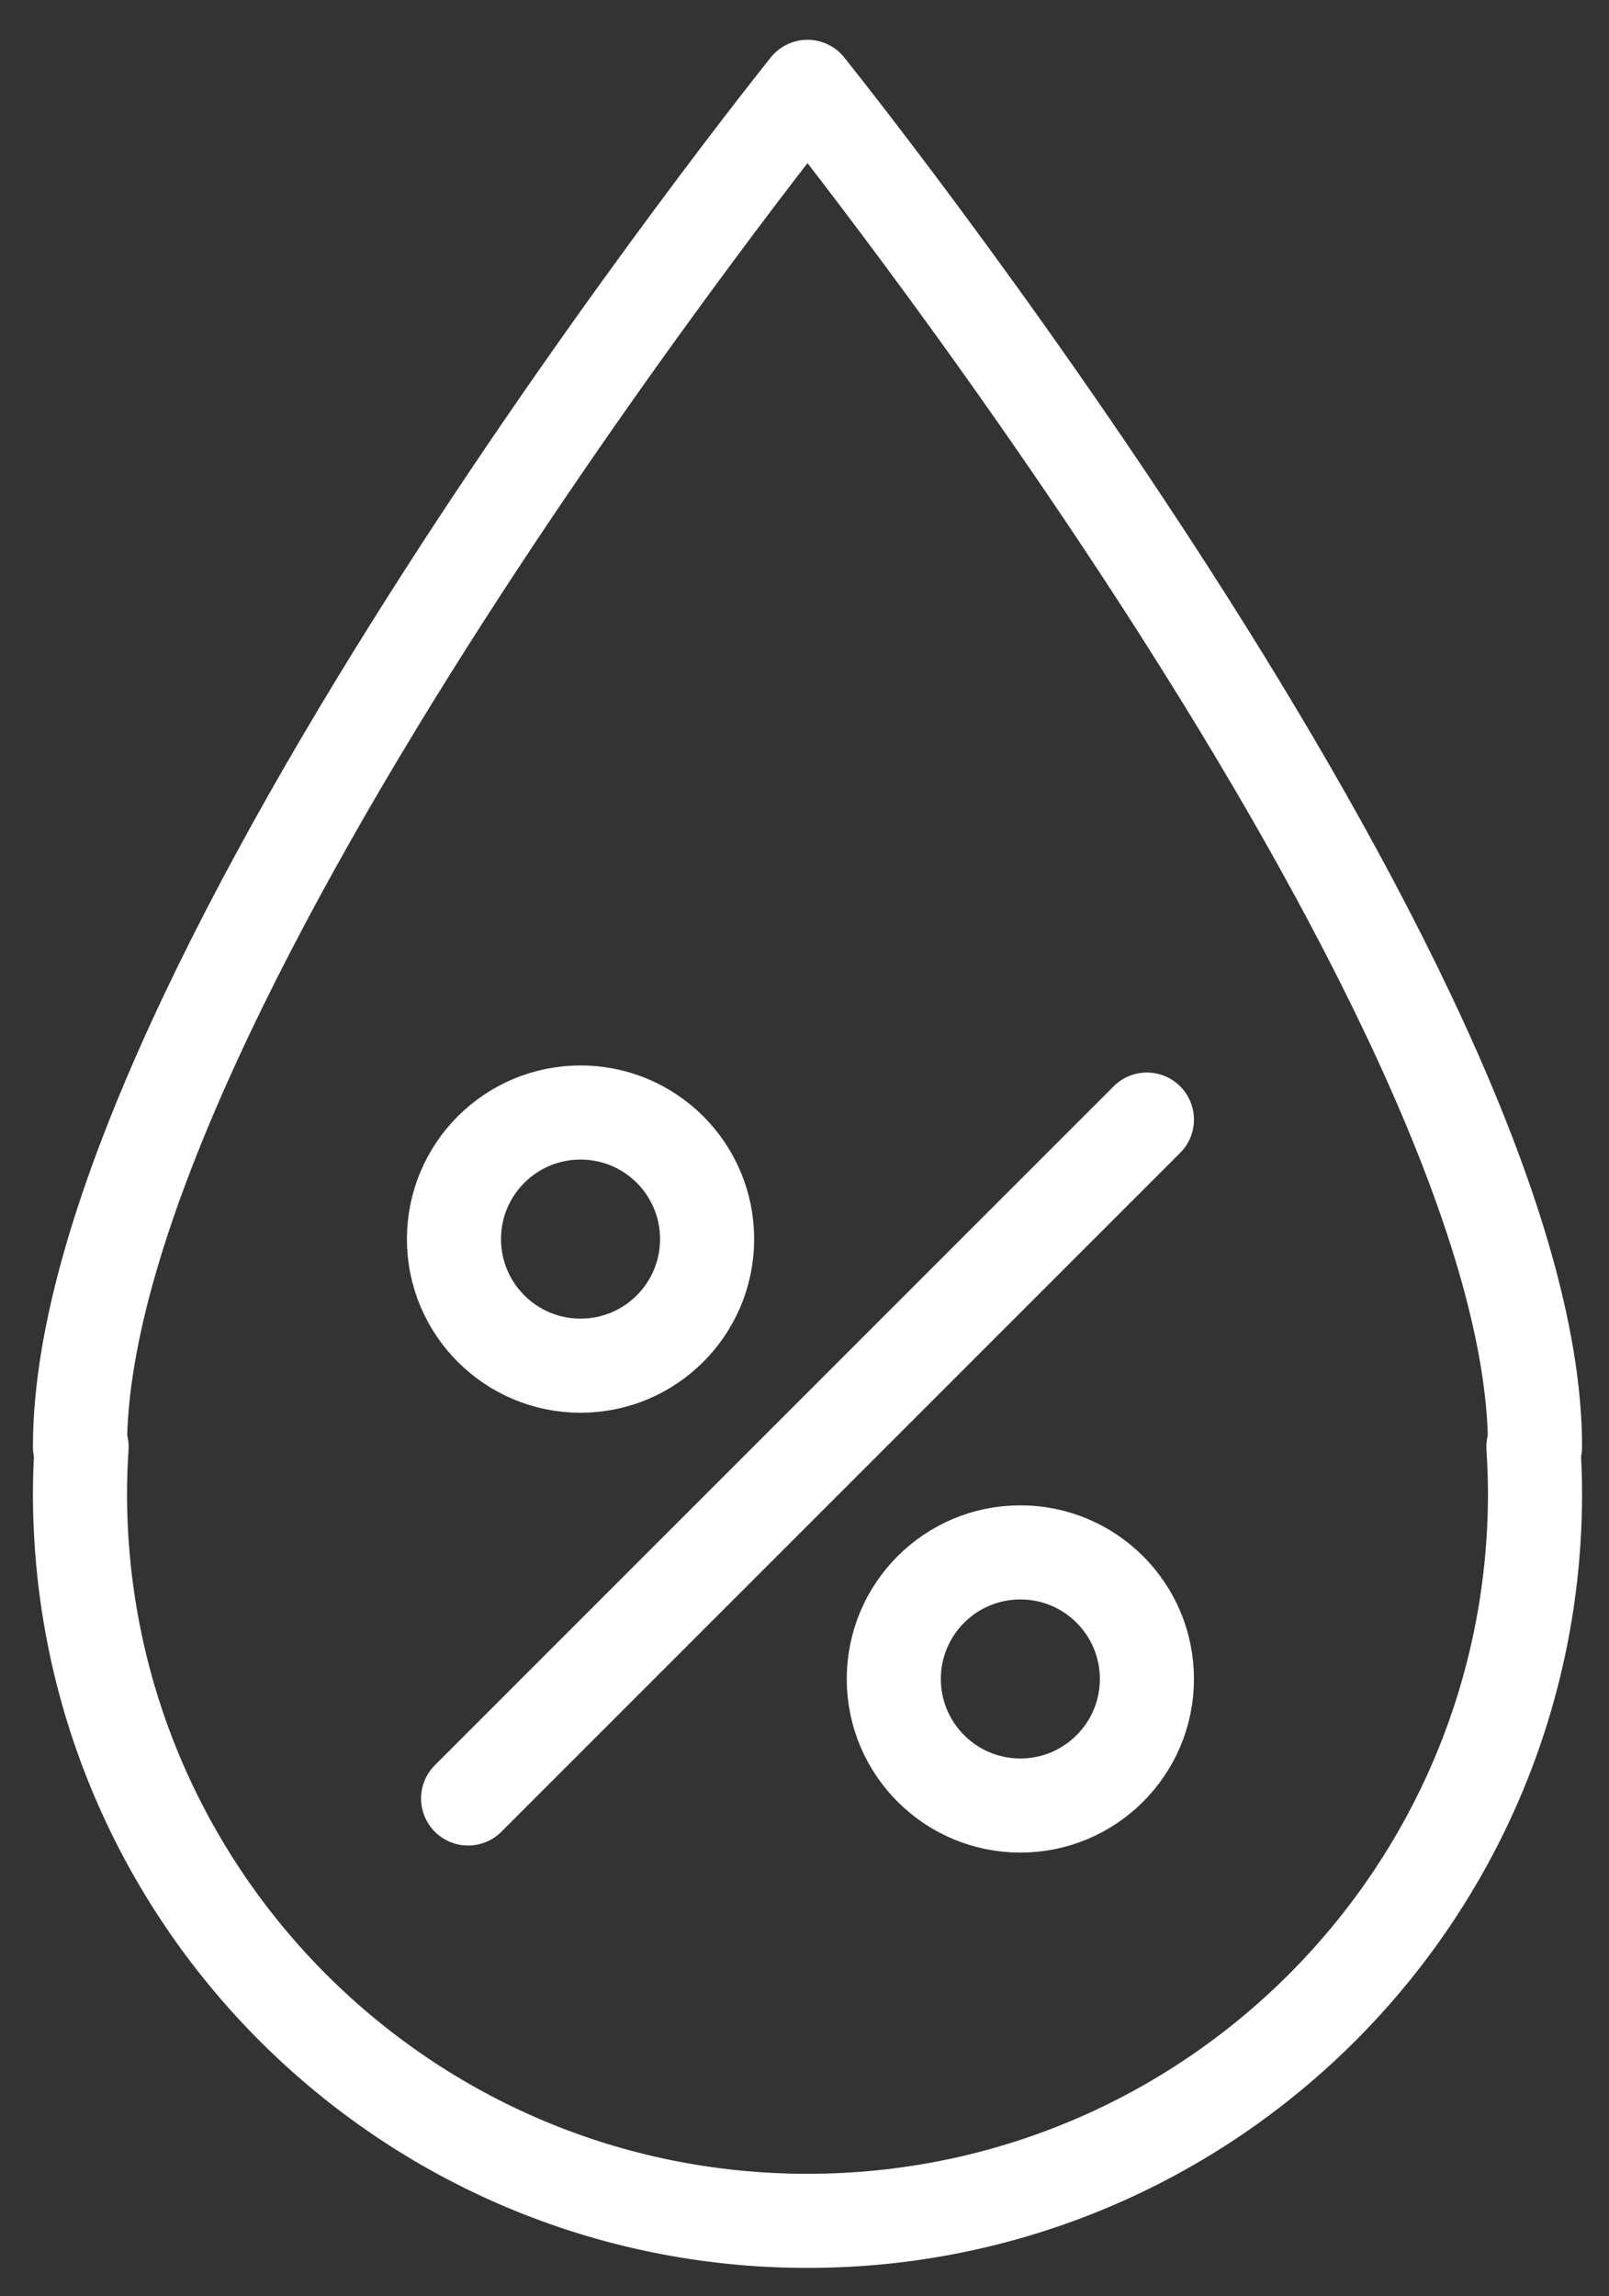 <?xml version="1.0" encoding="utf-8"?>
<!-- Generator: Adobe Illustrator 16.0.0, SVG Export Plug-In . SVG Version: 6.00 Build 0)  -->
<!DOCTYPE svg PUBLIC "-//W3C//DTD SVG 1.1//EN" "http://www.w3.org/Graphics/SVG/1.1/DTD/svg11.dtd">
<svg version="1.1" id="Layer_1" xmlns="http://www.w3.org/2000/svg" xmlns:xlink="http://www.w3.org/1999/xlink" x="0px" y="0px"
	 width="85.5px" height="122px" viewBox="0 0 85.5 122" enable-background="new 0 0 85.5 122" xml:space="preserve">
<rect x="0" y="0" width="85.5" height="122" fill="#333333" stroke="none"/>
<g>
	<path fill="none" stroke="#FFFFFF" stroke-width="5" stroke-linecap="round" stroke-linejoin="round" stroke-miterlimit="10" d="
		M42.909,4.614c0,0-38.659,48.113-38.659,72.259h0.086c-0.051,0.816-0.086,1.638-0.086,2.468c0,21.351,17.308,38.658,38.659,38.658
		c21.353,0,38.66-17.308,38.66-38.658c0-0.83-0.035-1.651-0.086-2.468h0.086C81.569,52.728,42.909,4.614,42.909,4.614z"/>
	
		<circle fill="none" stroke="#FFFFFF" stroke-width="5" stroke-linecap="round" stroke-linejoin="round" stroke-miterlimit="10" cx="30.849" cy="65.836" r="6.726"/>
	
		<circle fill="none" stroke="#FFFFFF" stroke-width="5" stroke-linecap="round" stroke-linejoin="round" stroke-miterlimit="10" cx="54.22" cy="89.207" r="6.725"/>
	
		<line fill="none" stroke="#FFFFFF" stroke-width="5" stroke-linecap="round" stroke-linejoin="round" stroke-miterlimit="10" x1="24.875" y1="95.557" x2="60.945" y2="59.486"/>
</g>
</svg>
